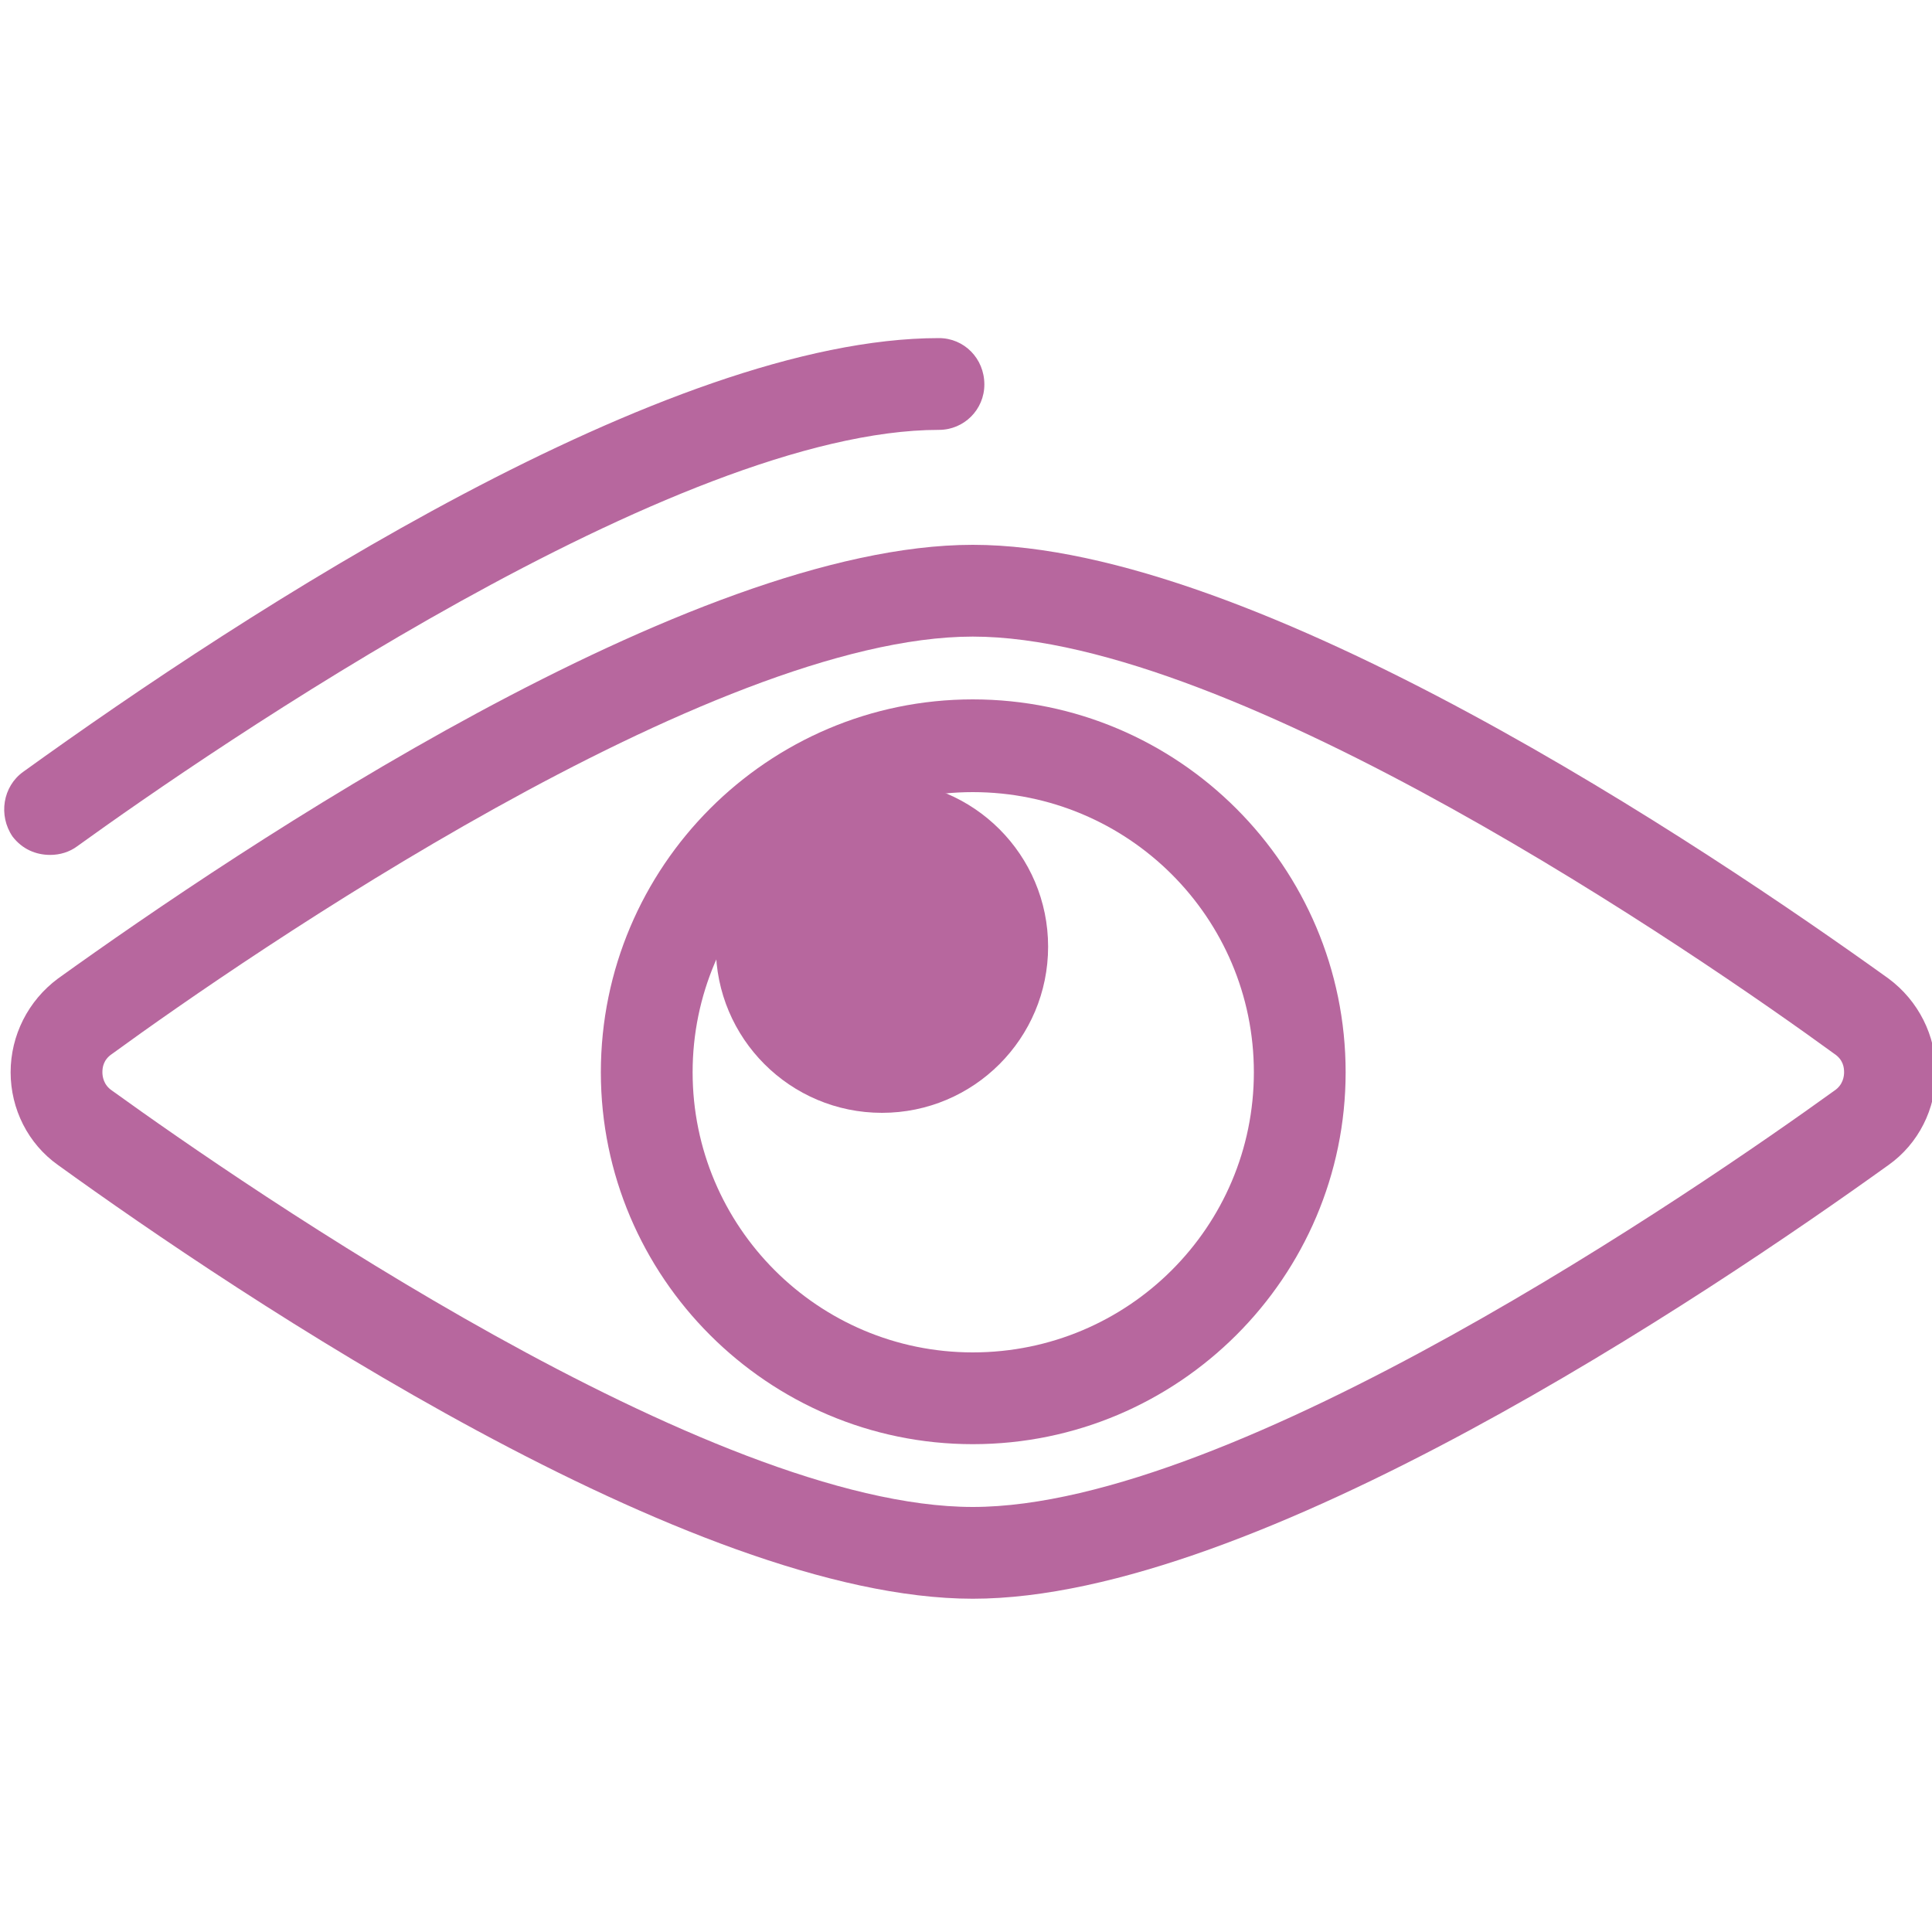 <?xml version="1.0" encoding="UTF-8"?>
<!DOCTYPE svg PUBLIC "-//W3C//DTD SVG 1.1//EN" "http://www.w3.org/Graphics/SVG/1.1/DTD/svg11.dtd">
<!-- Creator: CorelDRAW X8 -->
<svg xmlns="http://www.w3.org/2000/svg" xml:space="preserve" width="2000px" height="2000px" version="1.1" style="shape-rendering:geometricPrecision; text-rendering:geometricPrecision; image-rendering:optimizeQuality; fill-rule:evenodd; clip-rule:evenodd"
viewBox="0 0 2000 2000"
 xmlns:xlink="http://www.w3.org/1999/xlink">
 <defs>
  <style type="text/css">
   <![CDATA[
    .fil0 {fill:#b7679e;fill-rule:nonzero}
   ]]>
  </style>
 </defs>
 <g id="Warstwa_x0020_1">
  <g id="_692197275984">
   <g>
    <path class="fil0" d="M52 885c-15,0 -29,-6 -39,-19 -15,-22 -10,-52 11,-67 233,-168 666,-449 948,-449 26,0 47,21 47,48 0,26 -21,47 -47,47 -272,0 -752,330 -892,431 -8,6 -18,9 -28,9z"/>
   </g>
   <g>
    <path class="fil0" d="M1007 1655c-292,0 -760,-314 -947,-449 -31,-22 -49,-58 -49,-96 0,-38 18,-74 49,-97 188,-135 655,-449 947,-449 293,0 760,314 948,449 31,23 49,59 49,97 0,38 -18,74 -49,96 -188,135 -655,449 -948,449zm0 -996l0 0c-271,0 -751,330 -891,432 -9,6 -10,14 -10,19 0,4 1,13 10,19 140,101 619,431 891,431 272,0 752,-330 892,-431 9,-6 10,-15 10,-19 0,-5 -1,-13 -10,-19 -140,-102 -620,-432 -892,-432z"/>
   </g>
   <g>
    <path class="fil0" d="M1007 1495c-212,0 -385,-173 -385,-385 0,-213 173,-386 385,-386 213,0 386,173 386,386 0,212 -173,385 -386,385zm0 -675l0 0c-160,0 -290,130 -290,290 0,160 130,290 290,290 161,0 291,-130 291,-290 0,-160 -130,-290 -291,-290z"/>
   </g>
   <g>
    <path class="fil0" d="M1085 980c0,95 -77,172 -172,172 -95,0 -172,-77 -172,-172 0,-95 77,-172 172,-172 95,0 172,77 172,172z"/>
   </g>
  </g>
 </g>
</svg>
